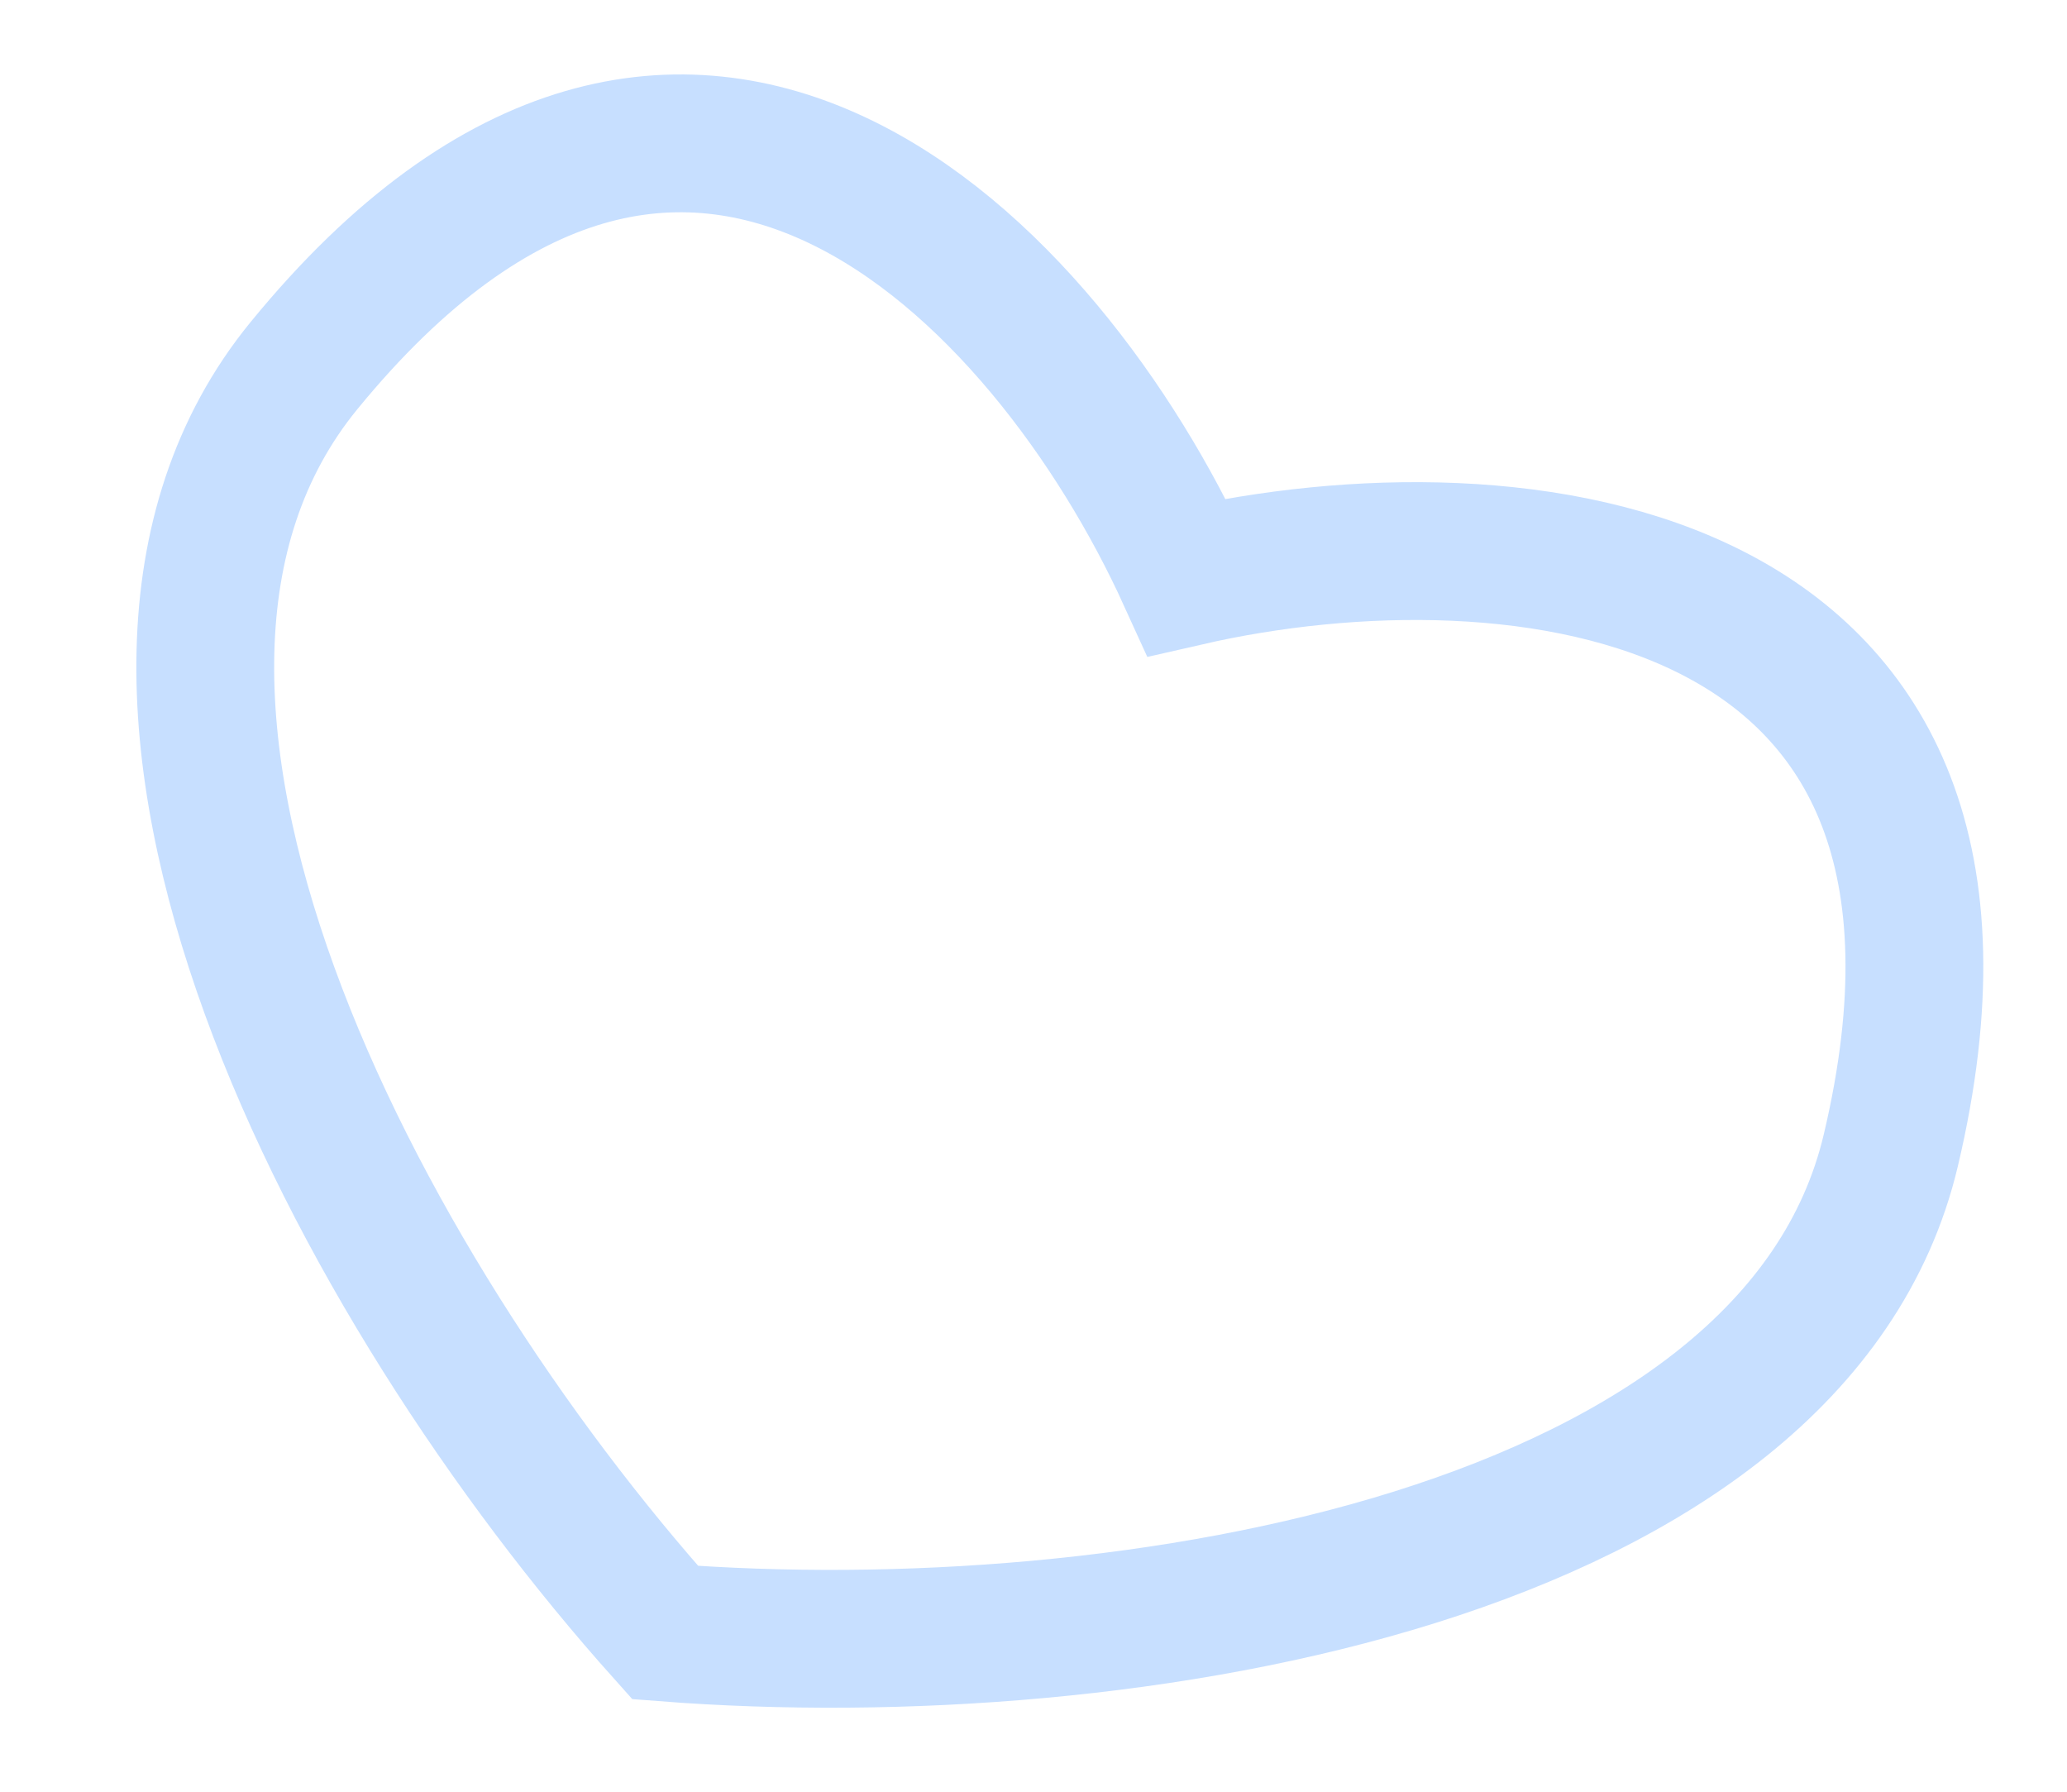 <?xml version="1.0" encoding="UTF-8"?> <svg xmlns="http://www.w3.org/2000/svg" width="15" height="13" viewBox="0 0 15 13" fill="none"> <path d="M13.721 8.348C14.739 4.059 10.995 3.642 8.612 4.188C7.599 1.963 4.994 -0.758 2.205 2.654C0.289 4.997 2.584 9.339 4.827 11.845C8.18 12.105 13.023 11.292 13.721 8.348Z" stroke="#C7DFFF" stroke-linecap="round"></path> </svg> 